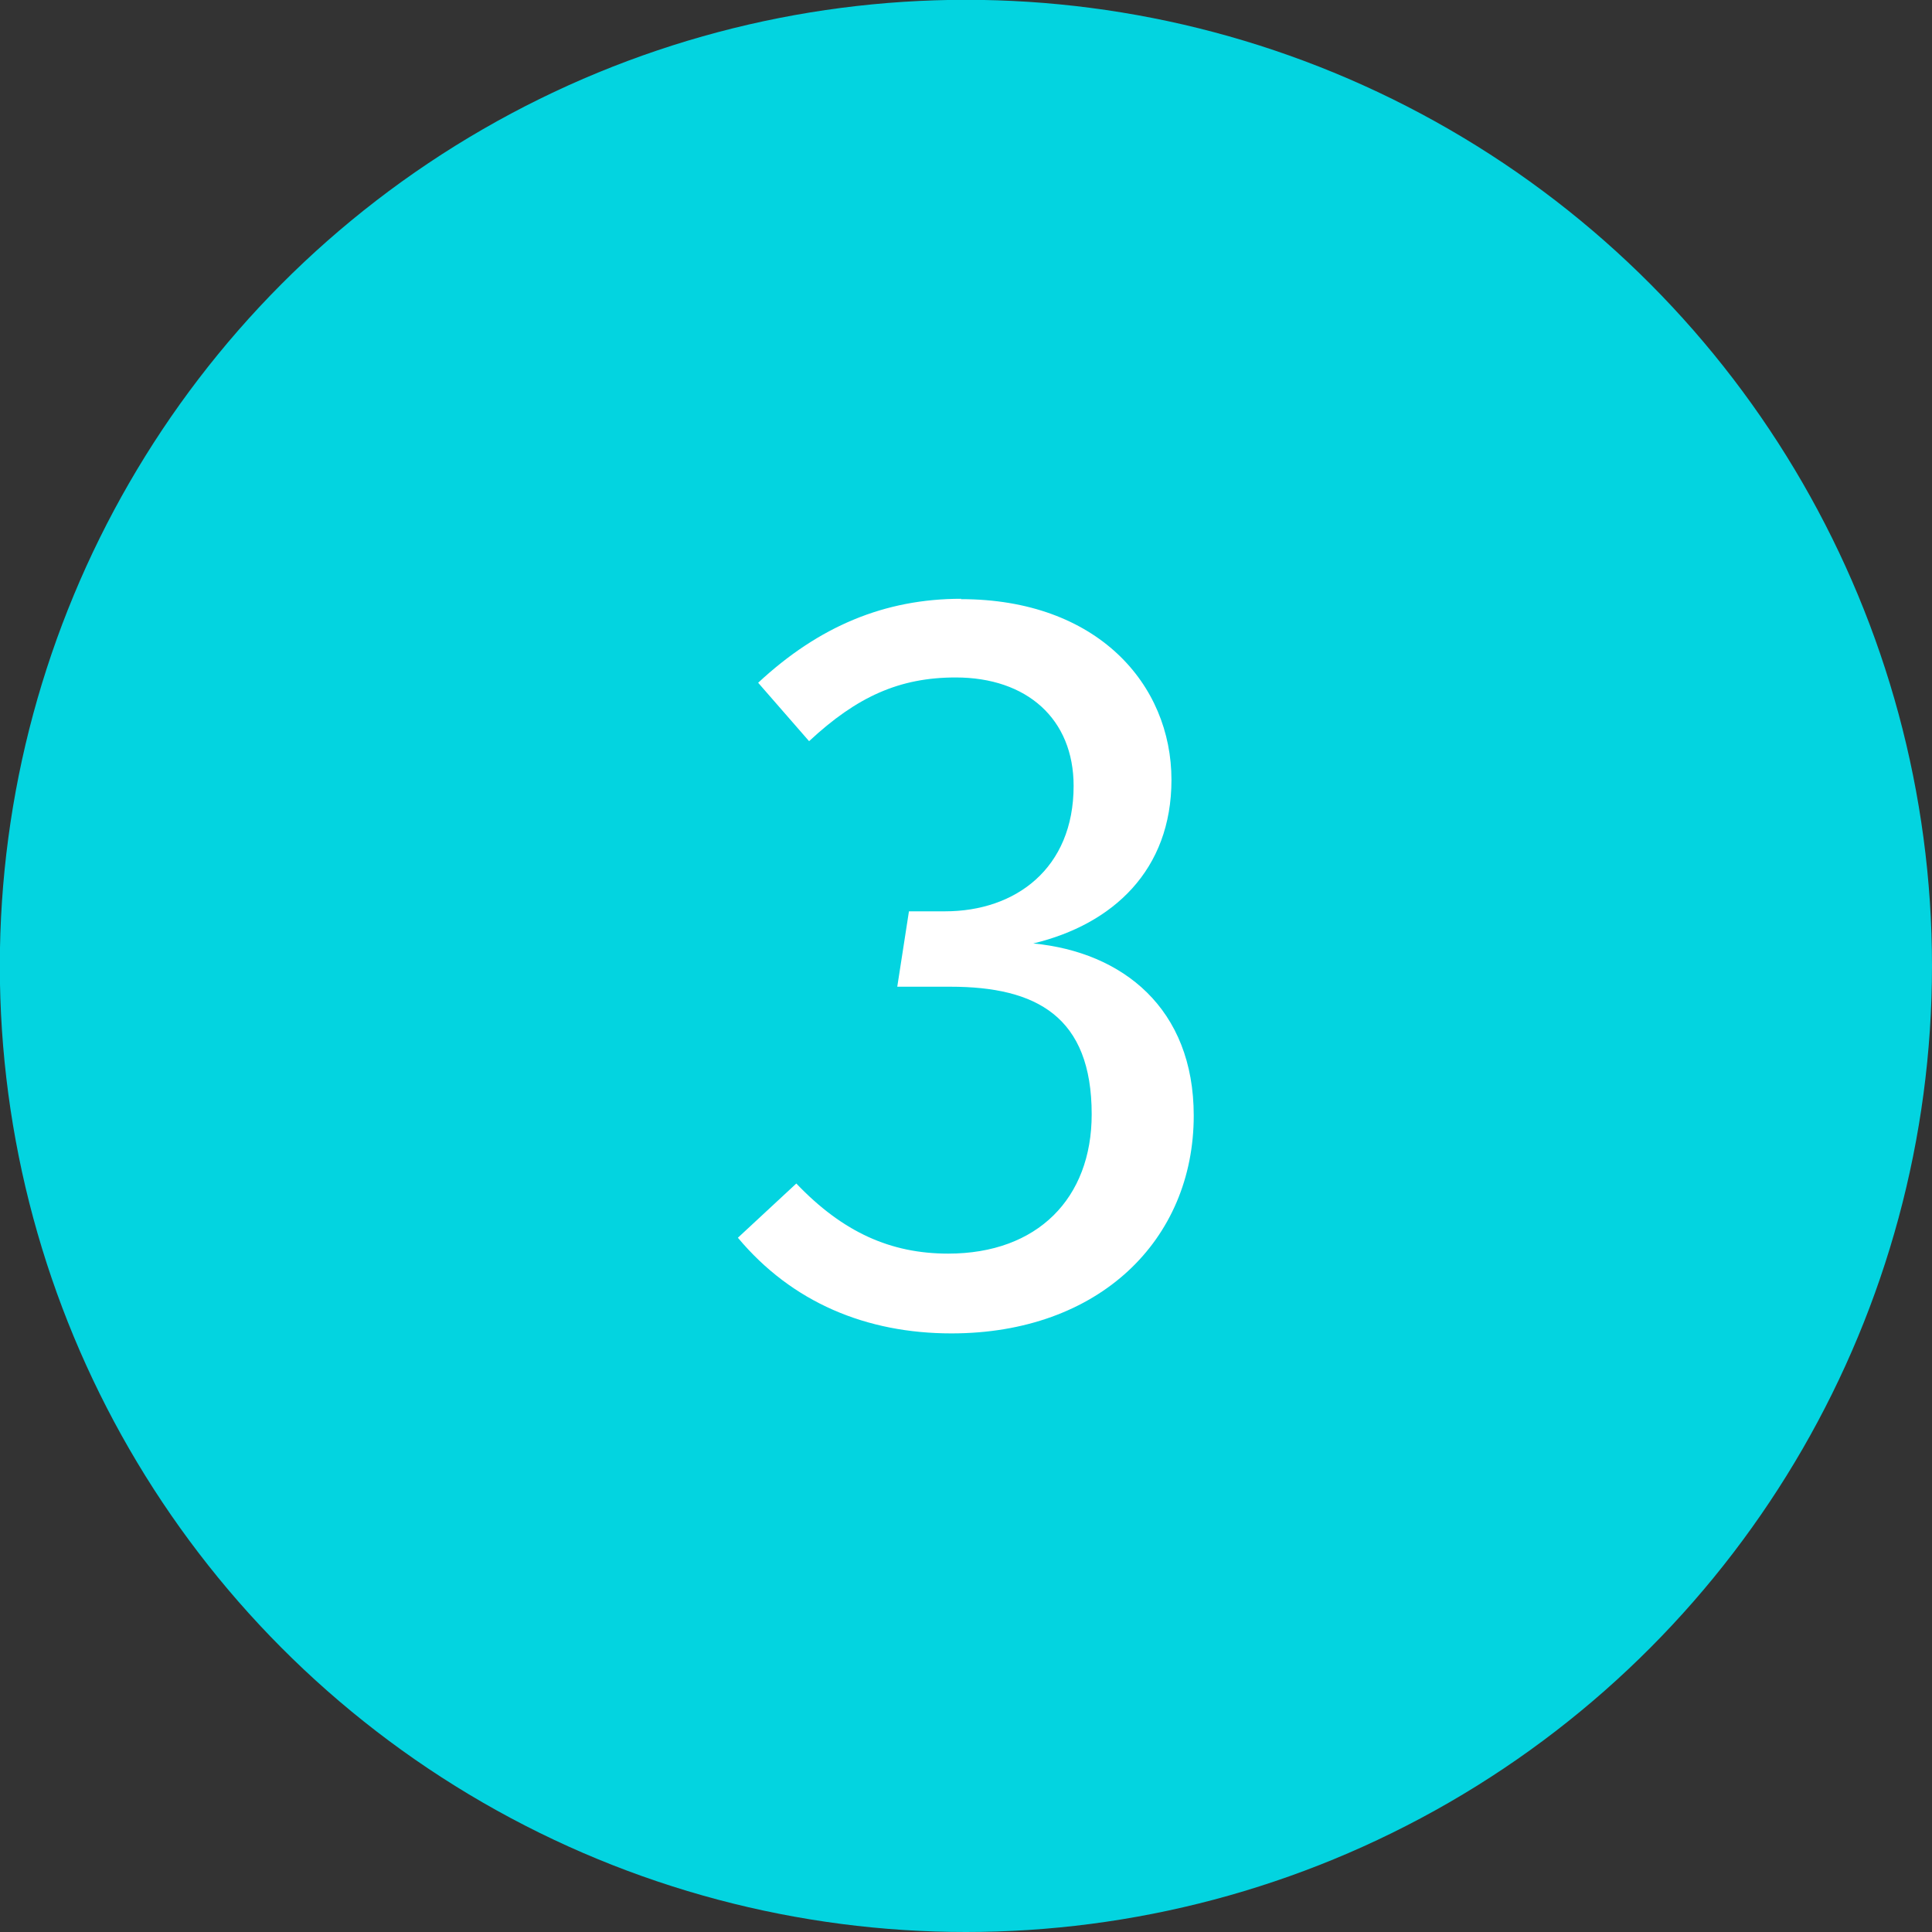 <?xml version="1.0" encoding="UTF-8" standalone="no"?> <svg xmlns:dc="http://purl.org/dc/elements/1.1/" xmlns:cc="http://creativecommons.org/ns#" xmlns:rdf="http://www.w3.org/1999/02/22-rdf-syntax-ns#" xmlns:svg="http://www.w3.org/2000/svg" xmlns="http://www.w3.org/2000/svg" xmlns:sodipodi="http://sodipodi.sourceforge.net/DTD/sodipodi-0.dtd" xmlns:inkscape="http://www.inkscape.org/namespaces/inkscape" inkscape:version="1.0 (4035a4fb49, 2020-05-01)" sodipodi:docname="icon-list-green-3.svg" id="svg28480" version="1.1" viewBox="0 0 10.583 10.583" height="40" width="40"><rect x="0" y="0" width="10.583" height="10.583" fill="#333333" stroke="none"/><defs id="defs28474"></defs><g id="layer1" inkscape:groupmode="layer" inkscape:label="Layer 1"><g transform="translate(-148.923,-164.432)" id="g29291"><circle style="opacity:1;fill:#03d4e0;fill-opacity:1;stroke:none;stroke-width:4.763;stroke-miterlimit:4;stroke-dasharray:none;stroke-opacity:1" id="path8806-0-5-8-4" cx="154.214" cy="169.723" r="5.292"></circle><g aria-label="3" id="text8828-9-4-4-1" style="font-weight:bold;font-size:5.821px;line-height:1.25;font-family:sans-serif;-inkscape-font-specification:'sans-serif Bold';text-align:center;letter-spacing:0px;word-spacing:0px;text-anchor:middle;stroke-width:0.265"><path d="m 154.188,167.712 c -0.419,0 -0.78,0.151 -1.112,0.46 l 0.279,0.32 c 0.262,-0.244 0.495,-0.349 0.803,-0.349 0.39,0 0.646,0.227 0.646,0.594 0,0.454 -0.32,0.687 -0.704,0.687 h -0.198 l -0.064,0.413 h 0.291 c 0.471,0 0.774,0.163 0.774,0.699 0,0.46 -0.297,0.763 -0.786,0.763 -0.314,0 -0.576,-0.116 -0.832,-0.384 l -0.32,0.297 c 0.297,0.355 0.704,0.524 1.17,0.524 0.809,0 1.327,-0.512 1.327,-1.193 0,-0.588 -0.39,-0.896 -0.879,-0.943 0.437,-0.105 0.757,-0.402 0.757,-0.896 0,-0.524 -0.407,-0.99 -1.153,-0.99 z" style="font-style:normal;font-variant:normal;font-weight:normal;font-stretch:normal;font-size:5.821px;font-family:'Fira Sans';-inkscape-font-specification:'Fira Sans';text-align:center;text-anchor:middle;fill:#ffffff;stroke-width:0.265" id="path29265"></path></g></g></g></svg> 